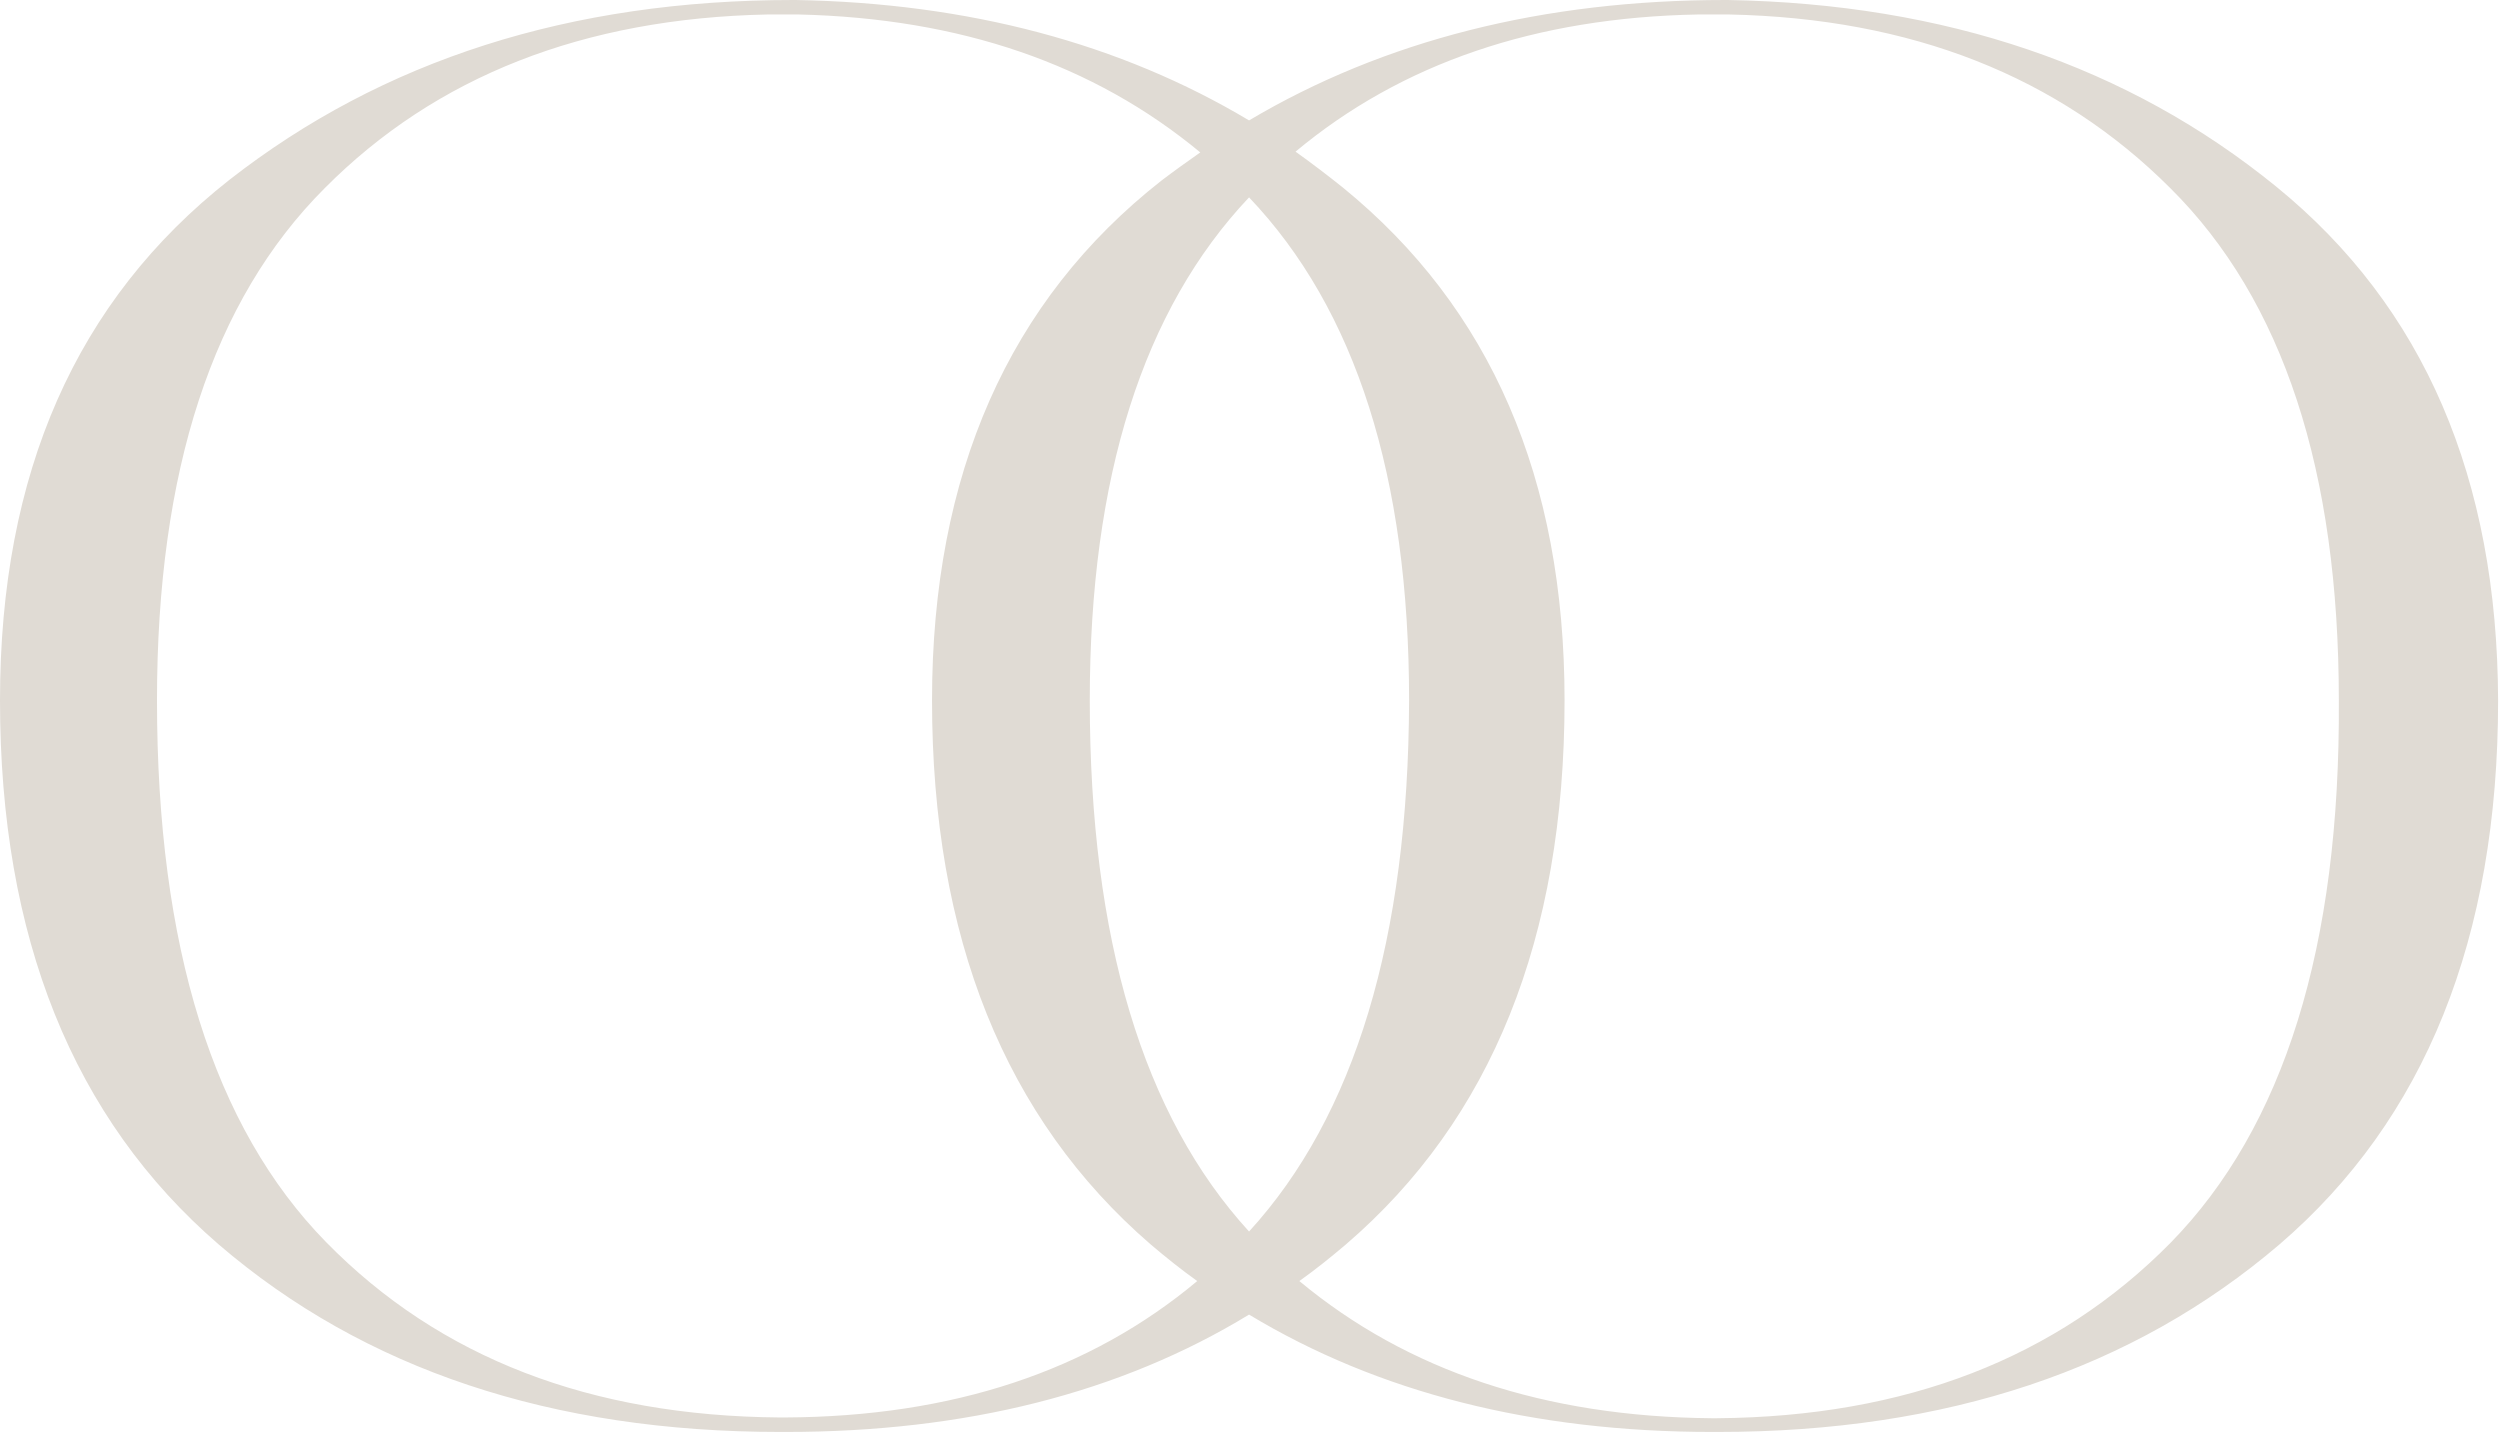 <?xml version="1.0" encoding="UTF-8"?> <svg xmlns="http://www.w3.org/2000/svg" width="845" height="484" viewBox="0 0 845 484" fill="none"> <path d="M769.403 63.108C719.432 22.41 657.612 1.288 583.943 0H583.17C521.607 0 467.772 13.652 422.18 40.698C378.648 14.682 327.389 1.03 268.918 0H268.145C192.673 0 129.307 20.349 77.533 60.79C25.758 101.488 0 159.96 0 236.72C0 316.828 24.728 378.133 73.927 420.634C123.125 462.878 186.491 484 263.766 484H265.569C326.359 484 378.648 470.863 422.18 444.332C465.712 470.606 518.001 484 578.791 484H580.594C657.869 484 720.977 462.878 770.433 420.634C819.632 378.391 844.36 317.086 844.36 236.72C844.102 161.763 819.374 103.806 769.403 63.108ZM422.18 416.255C386.376 377.103 368.345 317.343 368.345 236.72C368.345 161.247 386.376 104.579 422.18 66.714C458.242 104.579 476.272 161.247 476.272 236.72C476.015 317.343 457.984 377.103 422.18 416.255ZM265.311 479.106H263.508C199.627 478.591 148.626 459.014 110.246 419.862C72.124 380.966 53.062 319.919 53.062 236.72C53.062 159.187 71.866 101.488 109.731 63.623C147.338 25.758 197.309 6.182 259.387 4.894H269.948C324.556 6.182 369.633 21.637 405.695 51.517C401.316 54.608 396.937 57.699 392.558 61.047C341.041 101.488 315.025 160.217 315.025 236.72C315.025 316.828 339.753 378.133 388.952 420.634C394.103 425.013 399.255 429.135 404.664 432.998C368.345 463.393 321.98 478.848 265.311 479.106ZM733.599 420.119C695.219 459.014 644.217 478.848 580.336 479.364H578.533C522.122 478.848 475.757 463.393 439.18 432.998C444.59 429.135 449.741 425.013 454.893 420.634C504.092 378.391 528.82 317.086 528.82 236.72C528.82 161.763 503.834 104.064 453.863 63.366C448.711 59.244 443.302 55.123 437.893 51.259C473.697 21.38 519.031 5.924 573.897 4.894H584.458C646.02 6.182 695.734 25.758 733.599 63.623C771.721 101.488 790.525 159.187 790.525 236.72C791.04 319.919 771.979 380.966 733.599 420.119Z" fill="#E0DBD4"></path> </svg> 